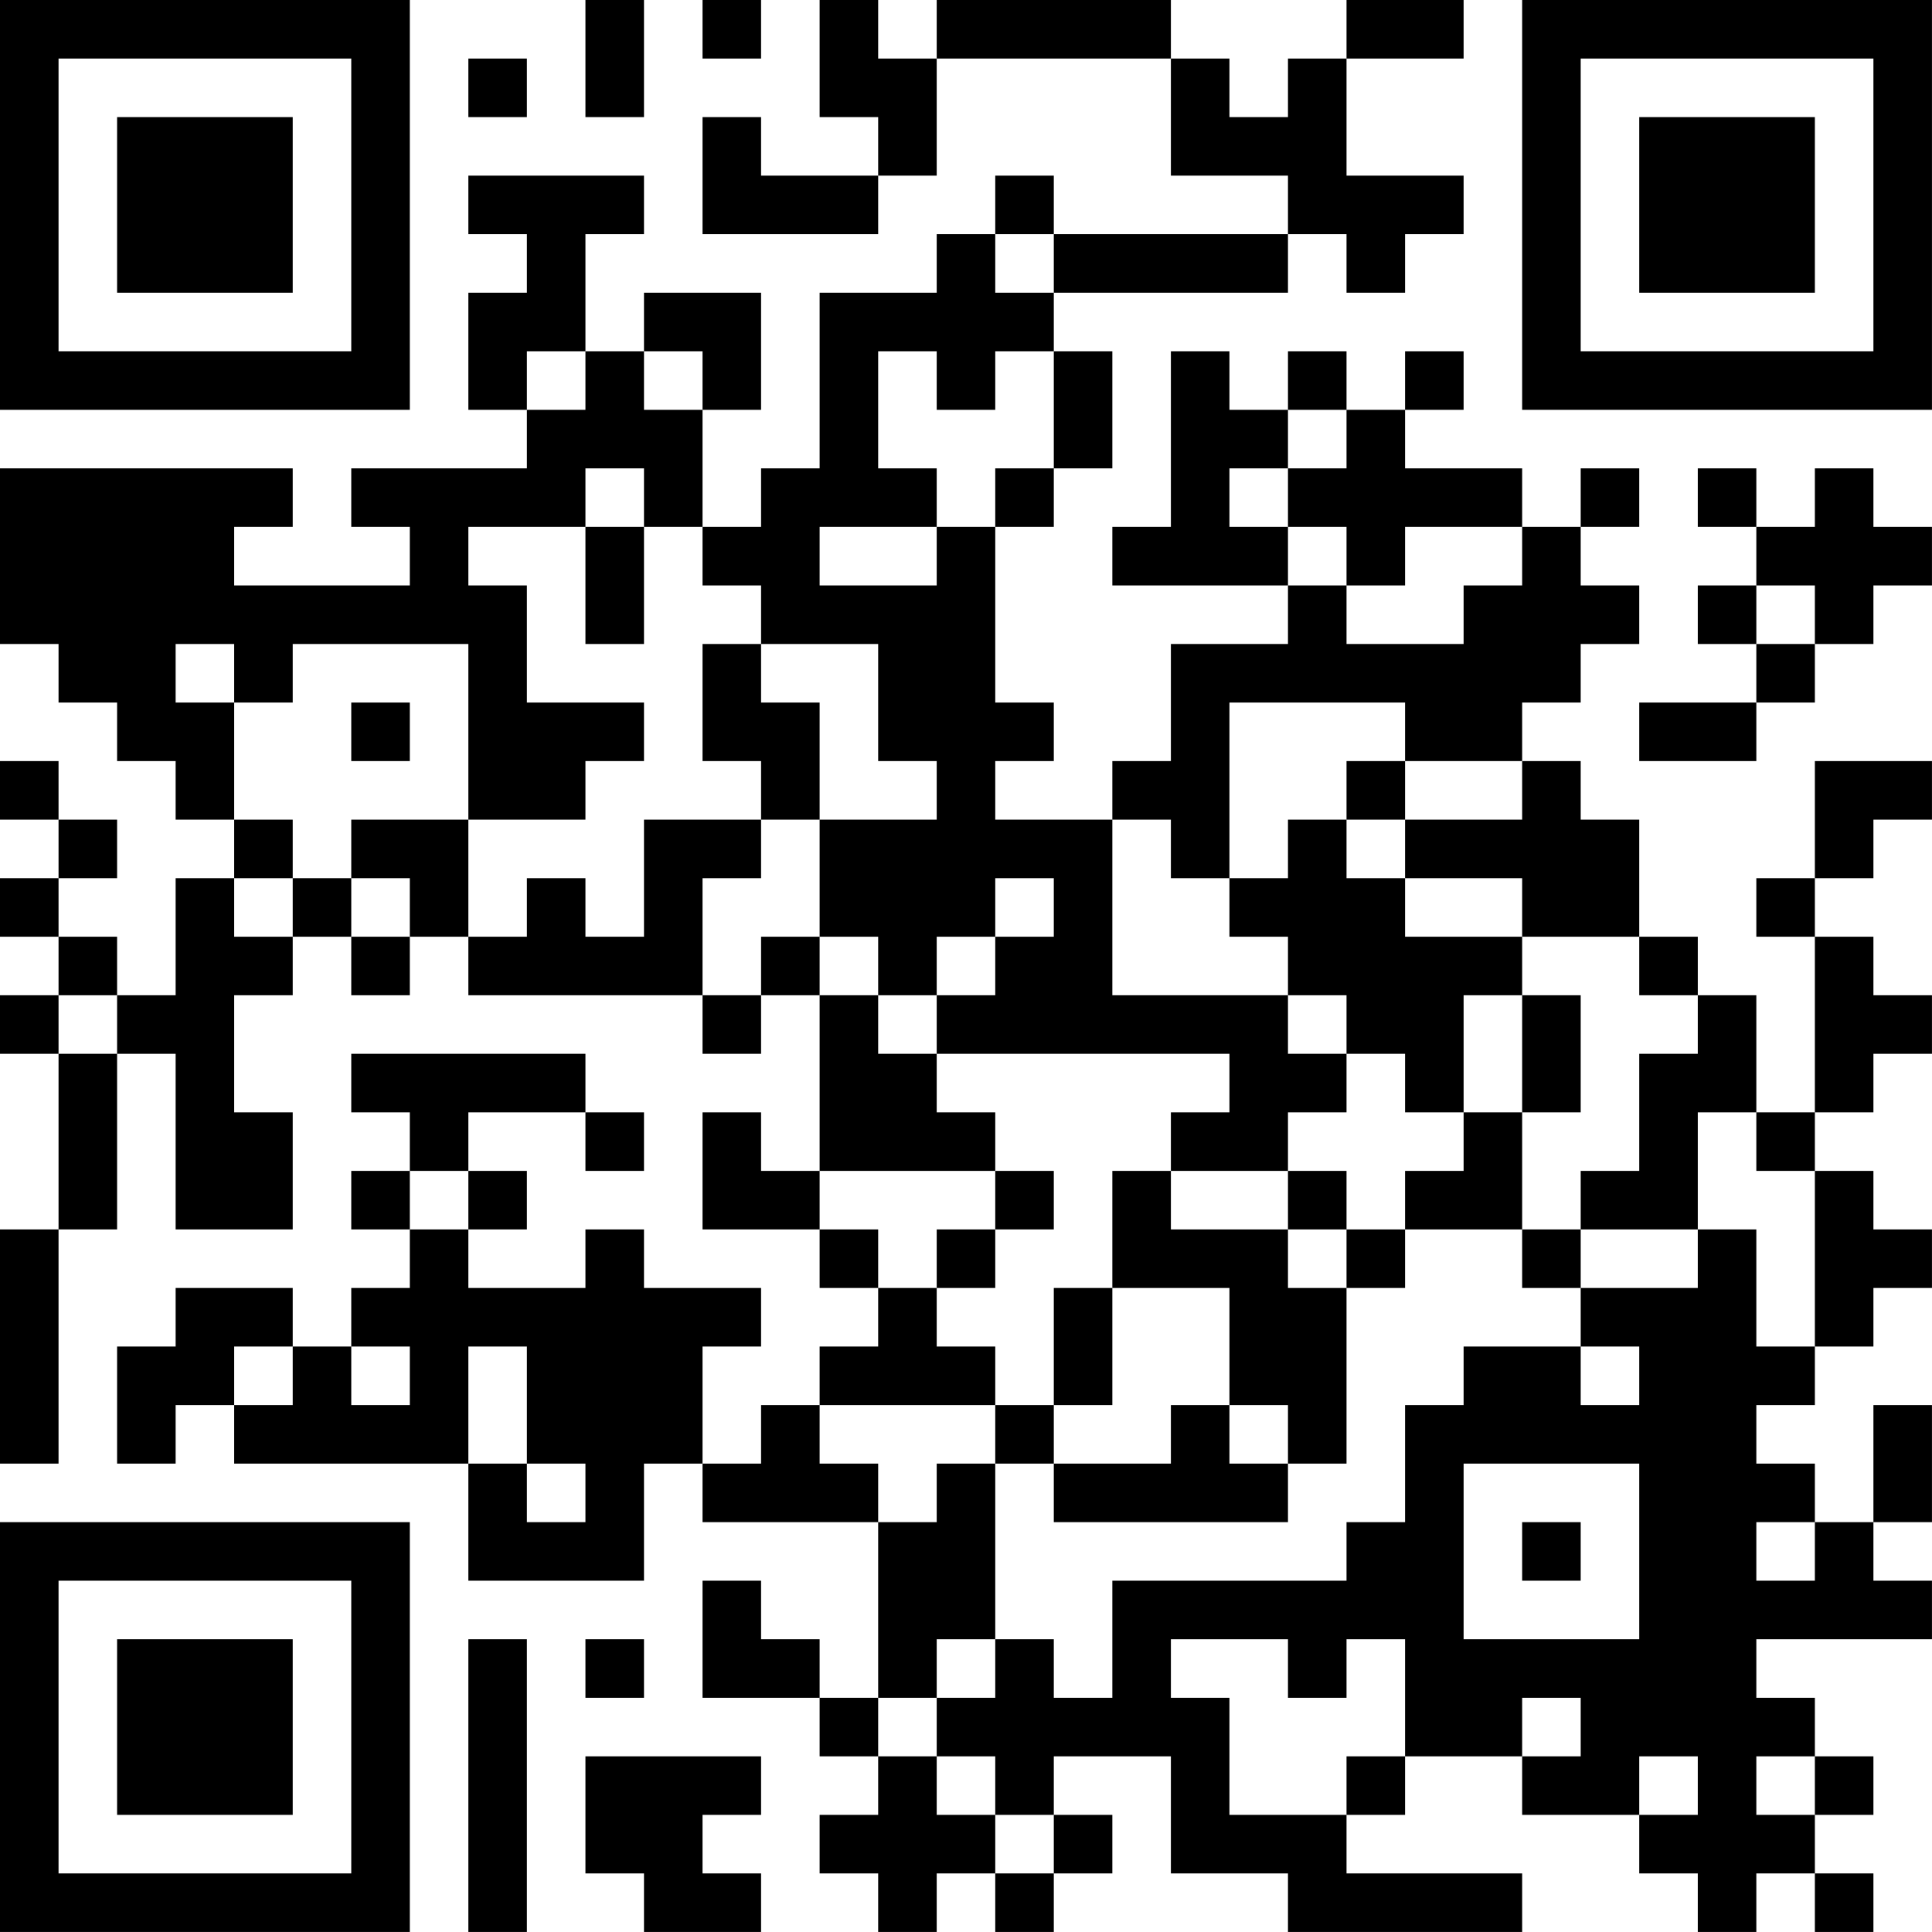 <?xml version="1.0" encoding="UTF-8"?>
<svg xmlns="http://www.w3.org/2000/svg" version="1.1" width="400" height="400" viewBox="0 0 400 400"><rect x="0" y="0" width="400" height="400" fill="#ffffff"/><g transform="scale(12.121)"><g transform="translate(0,0)"><path fill-rule="evenodd" d="M10 0L10 2L11 2L11 0ZM12 0L12 1L13 1L13 0ZM14 0L14 2L15 2L15 3L13 3L13 2L12 2L12 4L15 4L15 3L16 3L16 1L20 1L20 3L22 3L22 4L18 4L18 3L17 3L17 4L16 4L16 5L14 5L14 8L13 8L13 9L12 9L12 7L13 7L13 5L11 5L11 6L10 6L10 4L11 4L11 3L8 3L8 4L9 4L9 5L8 5L8 7L9 7L9 8L6 8L6 9L7 9L7 10L4 10L4 9L5 9L5 8L0 8L0 11L1 11L1 12L2 12L2 13L3 13L3 14L4 14L4 15L3 15L3 17L2 17L2 16L1 16L1 15L2 15L2 14L1 14L1 13L0 13L0 14L1 14L1 15L0 15L0 16L1 16L1 17L0 17L0 18L1 18L1 21L0 21L0 25L1 25L1 21L2 21L2 18L3 18L3 21L5 21L5 19L4 19L4 17L5 17L5 16L6 16L6 17L7 17L7 16L8 16L8 17L12 17L12 18L13 18L13 17L14 17L14 20L13 20L13 19L12 19L12 21L14 21L14 22L15 22L15 23L14 23L14 24L13 24L13 25L12 25L12 23L13 23L13 22L11 22L11 21L10 21L10 22L8 22L8 21L9 21L9 20L8 20L8 19L10 19L10 20L11 20L11 19L10 19L10 18L6 18L6 19L7 19L7 20L6 20L6 21L7 21L7 22L6 22L6 23L5 23L5 22L3 22L3 23L2 23L2 25L3 25L3 24L4 24L4 25L8 25L8 27L11 27L11 25L12 25L12 26L15 26L15 29L14 29L14 28L13 28L13 27L12 27L12 29L14 29L14 30L15 30L15 31L14 31L14 32L15 32L15 33L16 33L16 32L17 32L17 33L18 33L18 32L19 32L19 31L18 31L18 30L20 30L20 32L22 32L22 33L26 33L26 32L23 32L23 31L24 31L24 30L26 30L26 31L28 31L28 32L29 32L29 33L30 33L30 32L31 32L31 33L32 33L32 32L31 32L31 31L32 31L32 30L31 30L31 29L30 29L30 28L33 28L33 27L32 27L32 26L33 26L33 24L32 24L32 26L31 26L31 25L30 25L30 24L31 24L31 23L32 23L32 22L33 22L33 21L32 21L32 20L31 20L31 19L32 19L32 18L33 18L33 17L32 17L32 16L31 16L31 15L32 15L32 14L33 14L33 13L31 13L31 15L30 15L30 16L31 16L31 19L30 19L30 17L29 17L29 16L28 16L28 14L27 14L27 13L26 13L26 12L27 12L27 11L28 11L28 10L27 10L27 9L28 9L28 8L27 8L27 9L26 9L26 8L24 8L24 7L25 7L25 6L24 6L24 7L23 7L23 6L22 6L22 7L21 7L21 6L20 6L20 9L19 9L19 10L22 10L22 11L20 11L20 13L19 13L19 14L17 14L17 13L18 13L18 12L17 12L17 9L18 9L18 8L19 8L19 6L18 6L18 5L22 5L22 4L23 4L23 5L24 5L24 4L25 4L25 3L23 3L23 1L25 1L25 0L23 0L23 1L22 1L22 2L21 2L21 1L20 1L20 0L16 0L16 1L15 1L15 0ZM8 1L8 2L9 2L9 1ZM17 4L17 5L18 5L18 4ZM9 6L9 7L10 7L10 6ZM11 6L11 7L12 7L12 6ZM15 6L15 8L16 8L16 9L14 9L14 10L16 10L16 9L17 9L17 8L18 8L18 6L17 6L17 7L16 7L16 6ZM22 7L22 8L21 8L21 9L22 9L22 10L23 10L23 11L25 11L25 10L26 10L26 9L24 9L24 10L23 10L23 9L22 9L22 8L23 8L23 7ZM10 8L10 9L8 9L8 10L9 10L9 12L11 12L11 13L10 13L10 14L8 14L8 11L5 11L5 12L4 12L4 11L3 11L3 12L4 12L4 14L5 14L5 15L4 15L4 16L5 16L5 15L6 15L6 16L7 16L7 15L6 15L6 14L8 14L8 16L9 16L9 15L10 15L10 16L11 16L11 14L13 14L13 15L12 15L12 17L13 17L13 16L14 16L14 17L15 17L15 18L16 18L16 19L17 19L17 20L14 20L14 21L15 21L15 22L16 22L16 23L17 23L17 24L14 24L14 25L15 25L15 26L16 26L16 25L17 25L17 28L16 28L16 29L15 29L15 30L16 30L16 31L17 31L17 32L18 32L18 31L17 31L17 30L16 30L16 29L17 29L17 28L18 28L18 29L19 29L19 27L23 27L23 26L24 26L24 24L25 24L25 23L27 23L27 24L28 24L28 23L27 23L27 22L29 22L29 21L30 21L30 23L31 23L31 20L30 20L30 19L29 19L29 21L27 21L27 20L28 20L28 18L29 18L29 17L28 17L28 16L26 16L26 15L24 15L24 14L26 14L26 13L24 13L24 12L21 12L21 15L20 15L20 14L19 14L19 17L22 17L22 18L23 18L23 19L22 19L22 20L20 20L20 19L21 19L21 18L16 18L16 17L17 17L17 16L18 16L18 15L17 15L17 16L16 16L16 17L15 17L15 16L14 16L14 14L16 14L16 13L15 13L15 11L13 11L13 10L12 10L12 9L11 9L11 8ZM29 8L29 9L30 9L30 10L29 10L29 11L30 11L30 12L28 12L28 13L30 13L30 12L31 12L31 11L32 11L32 10L33 10L33 9L32 9L32 8L31 8L31 9L30 9L30 8ZM10 9L10 11L11 11L11 9ZM30 10L30 11L31 11L31 10ZM12 11L12 13L13 13L13 14L14 14L14 12L13 12L13 11ZM6 12L6 13L7 13L7 12ZM23 13L23 14L22 14L22 15L21 15L21 16L22 16L22 17L23 17L23 18L24 18L24 19L25 19L25 20L24 20L24 21L23 21L23 20L22 20L22 21L20 21L20 20L19 20L19 22L18 22L18 24L17 24L17 25L18 25L18 26L22 26L22 25L23 25L23 22L24 22L24 21L26 21L26 22L27 22L27 21L26 21L26 19L27 19L27 17L26 17L26 16L24 16L24 15L23 15L23 14L24 14L24 13ZM1 17L1 18L2 18L2 17ZM25 17L25 19L26 19L26 17ZM7 20L7 21L8 21L8 20ZM17 20L17 21L16 21L16 22L17 22L17 21L18 21L18 20ZM22 21L22 22L23 22L23 21ZM19 22L19 24L18 24L18 25L20 25L20 24L21 24L21 25L22 25L22 24L21 24L21 22ZM4 23L4 24L5 24L5 23ZM6 23L6 24L7 24L7 23ZM8 23L8 25L9 25L9 26L10 26L10 25L9 25L9 23ZM25 25L25 28L28 28L28 25ZM26 26L26 27L27 27L27 26ZM30 26L30 27L31 27L31 26ZM8 28L8 33L9 33L9 28ZM10 28L10 29L11 29L11 28ZM20 28L20 29L21 29L21 31L23 31L23 30L24 30L24 28L23 28L23 29L22 29L22 28ZM26 29L26 30L27 30L27 29ZM10 30L10 32L11 32L11 33L13 33L13 32L12 32L12 31L13 31L13 30ZM28 30L28 31L29 31L29 30ZM30 30L30 31L31 31L31 30ZM0 0L0 7L7 7L7 0ZM1 1L1 6L6 6L6 1ZM2 2L2 5L5 5L5 2ZM26 0L26 7L33 7L33 0ZM27 1L27 6L32 6L32 1ZM28 2L28 5L31 5L31 2ZM0 26L0 33L7 33L7 26ZM1 27L1 32L6 32L6 27ZM2 28L2 31L5 31L5 28Z" fill="#000000"/></g></g></svg>
